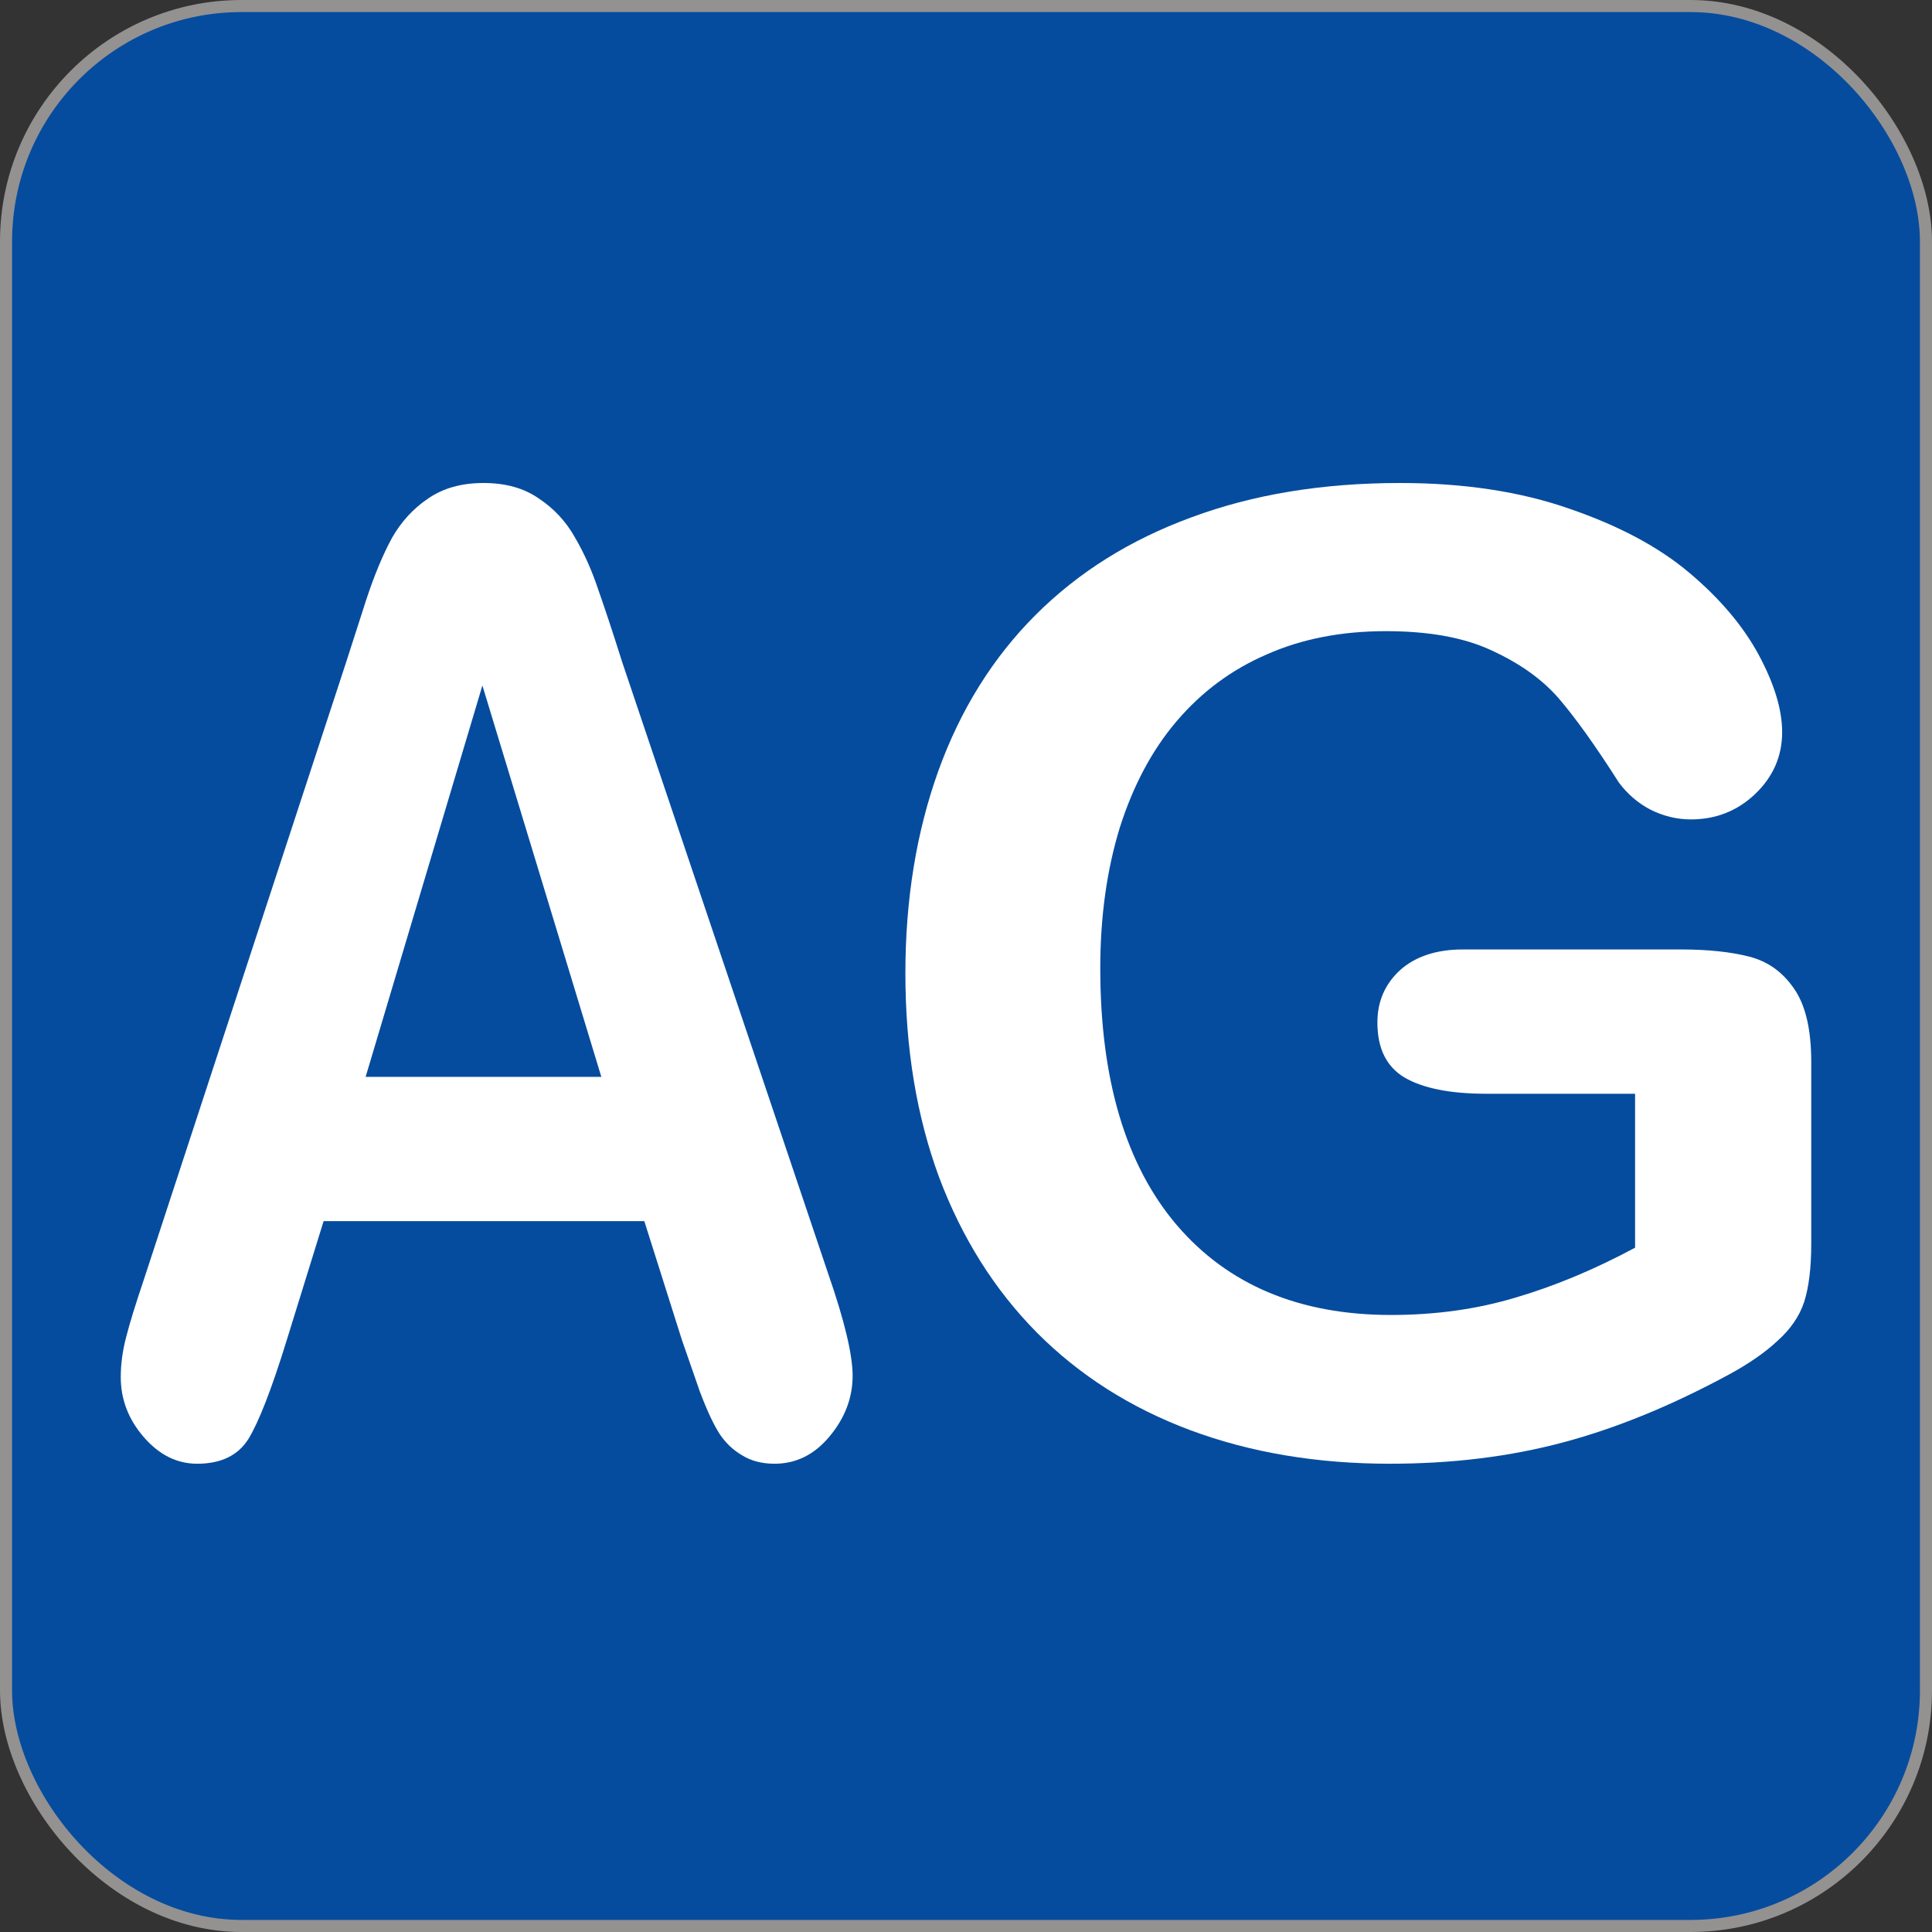 <svg width="16" height="16" viewBox="0 0 16 16" fill="none" xmlns="http://www.w3.org/2000/svg">
<rect x="0" y="0" width="16" height="16" fill="#333333" stroke="none"/>
<rect x="0.05" y="0.05" width="15.9" height="15.9" rx="1.95" fill="#054C9E" stroke="#949191" stroke-width="0.1"/>
<path d="M5.648 11.099L5.336 10.113H2.68L2.368 11.12C2.246 11.513 2.142 11.779 2.056 11.919C1.97 12.054 1.829 12.122 1.633 12.122C1.466 12.122 1.319 12.049 1.192 11.903C1.064 11.756 1 11.59 1 11.404C1 11.297 1.015 11.186 1.045 11.072C1.074 10.958 1.123 10.799 1.192 10.595L2.863 5.495C2.91 5.348 2.967 5.173 3.032 4.97C3.1 4.763 3.172 4.591 3.246 4.455C3.323 4.32 3.423 4.211 3.545 4.129C3.669 4.043 3.822 4 4.004 4C4.188 4 4.341 4.043 4.463 4.129C4.587 4.211 4.687 4.318 4.761 4.45C4.838 4.582 4.902 4.725 4.953 4.879C5.006 5.029 5.073 5.23 5.153 5.484L6.86 10.552C6.994 10.938 7.061 11.219 7.061 11.394C7.061 11.576 6.997 11.744 6.869 11.897C6.744 12.047 6.593 12.122 6.414 12.122C6.311 12.122 6.221 12.099 6.147 12.053C6.073 12.01 6.01 11.951 5.96 11.876C5.909 11.797 5.854 11.679 5.795 11.522C5.739 11.361 5.69 11.22 5.648 11.099ZM3.028 8.918H4.98L3.995 5.677L3.028 8.918Z" fill="white"/>
<path d="M15 8.795V10.301C15 10.501 14.98 10.661 14.941 10.783C14.902 10.901 14.828 11.008 14.721 11.104C14.617 11.201 14.483 11.294 14.319 11.383C13.844 11.64 13.386 11.828 12.946 11.945C12.506 12.063 12.027 12.122 11.509 12.122C10.905 12.122 10.354 12.029 9.857 11.844C9.36 11.658 8.937 11.388 8.586 11.035C8.236 10.681 7.966 10.252 7.777 9.749C7.591 9.245 7.498 8.683 7.498 8.061C7.498 7.45 7.589 6.891 7.771 6.384C7.954 5.877 8.222 5.447 8.576 5.093C8.93 4.739 9.36 4.47 9.868 4.284C10.376 4.095 10.951 4 11.595 4C12.124 4 12.592 4.071 13 4.214C13.407 4.354 13.738 4.53 13.992 4.745C14.246 4.959 14.437 5.186 14.566 5.425C14.694 5.664 14.759 5.877 14.759 6.063C14.759 6.263 14.684 6.434 14.534 6.577C14.387 6.716 14.21 6.786 14.003 6.786C13.888 6.786 13.777 6.759 13.67 6.706C13.566 6.652 13.479 6.577 13.407 6.481C13.211 6.173 13.044 5.941 12.909 5.784C12.773 5.627 12.589 5.495 12.356 5.388C12.127 5.28 11.834 5.227 11.477 5.227C11.109 5.227 10.78 5.291 10.49 5.42C10.2 5.545 9.952 5.729 9.745 5.972C9.541 6.211 9.384 6.506 9.273 6.856C9.166 7.206 9.112 7.593 9.112 8.018C9.112 8.94 9.323 9.649 9.745 10.145C10.17 10.642 10.762 10.89 11.52 10.89C11.888 10.89 12.233 10.842 12.555 10.745C12.88 10.649 13.209 10.511 13.541 10.333V9.058H12.308C12.011 9.058 11.786 9.013 11.632 8.924C11.482 8.834 11.407 8.683 11.407 8.468C11.407 8.293 11.47 8.149 11.595 8.034C11.723 7.92 11.897 7.863 12.115 7.863H13.922C14.144 7.863 14.332 7.883 14.485 7.922C14.639 7.961 14.762 8.049 14.855 8.184C14.952 8.32 15 8.524 15 8.795Z" fill="white"/>
</svg>
